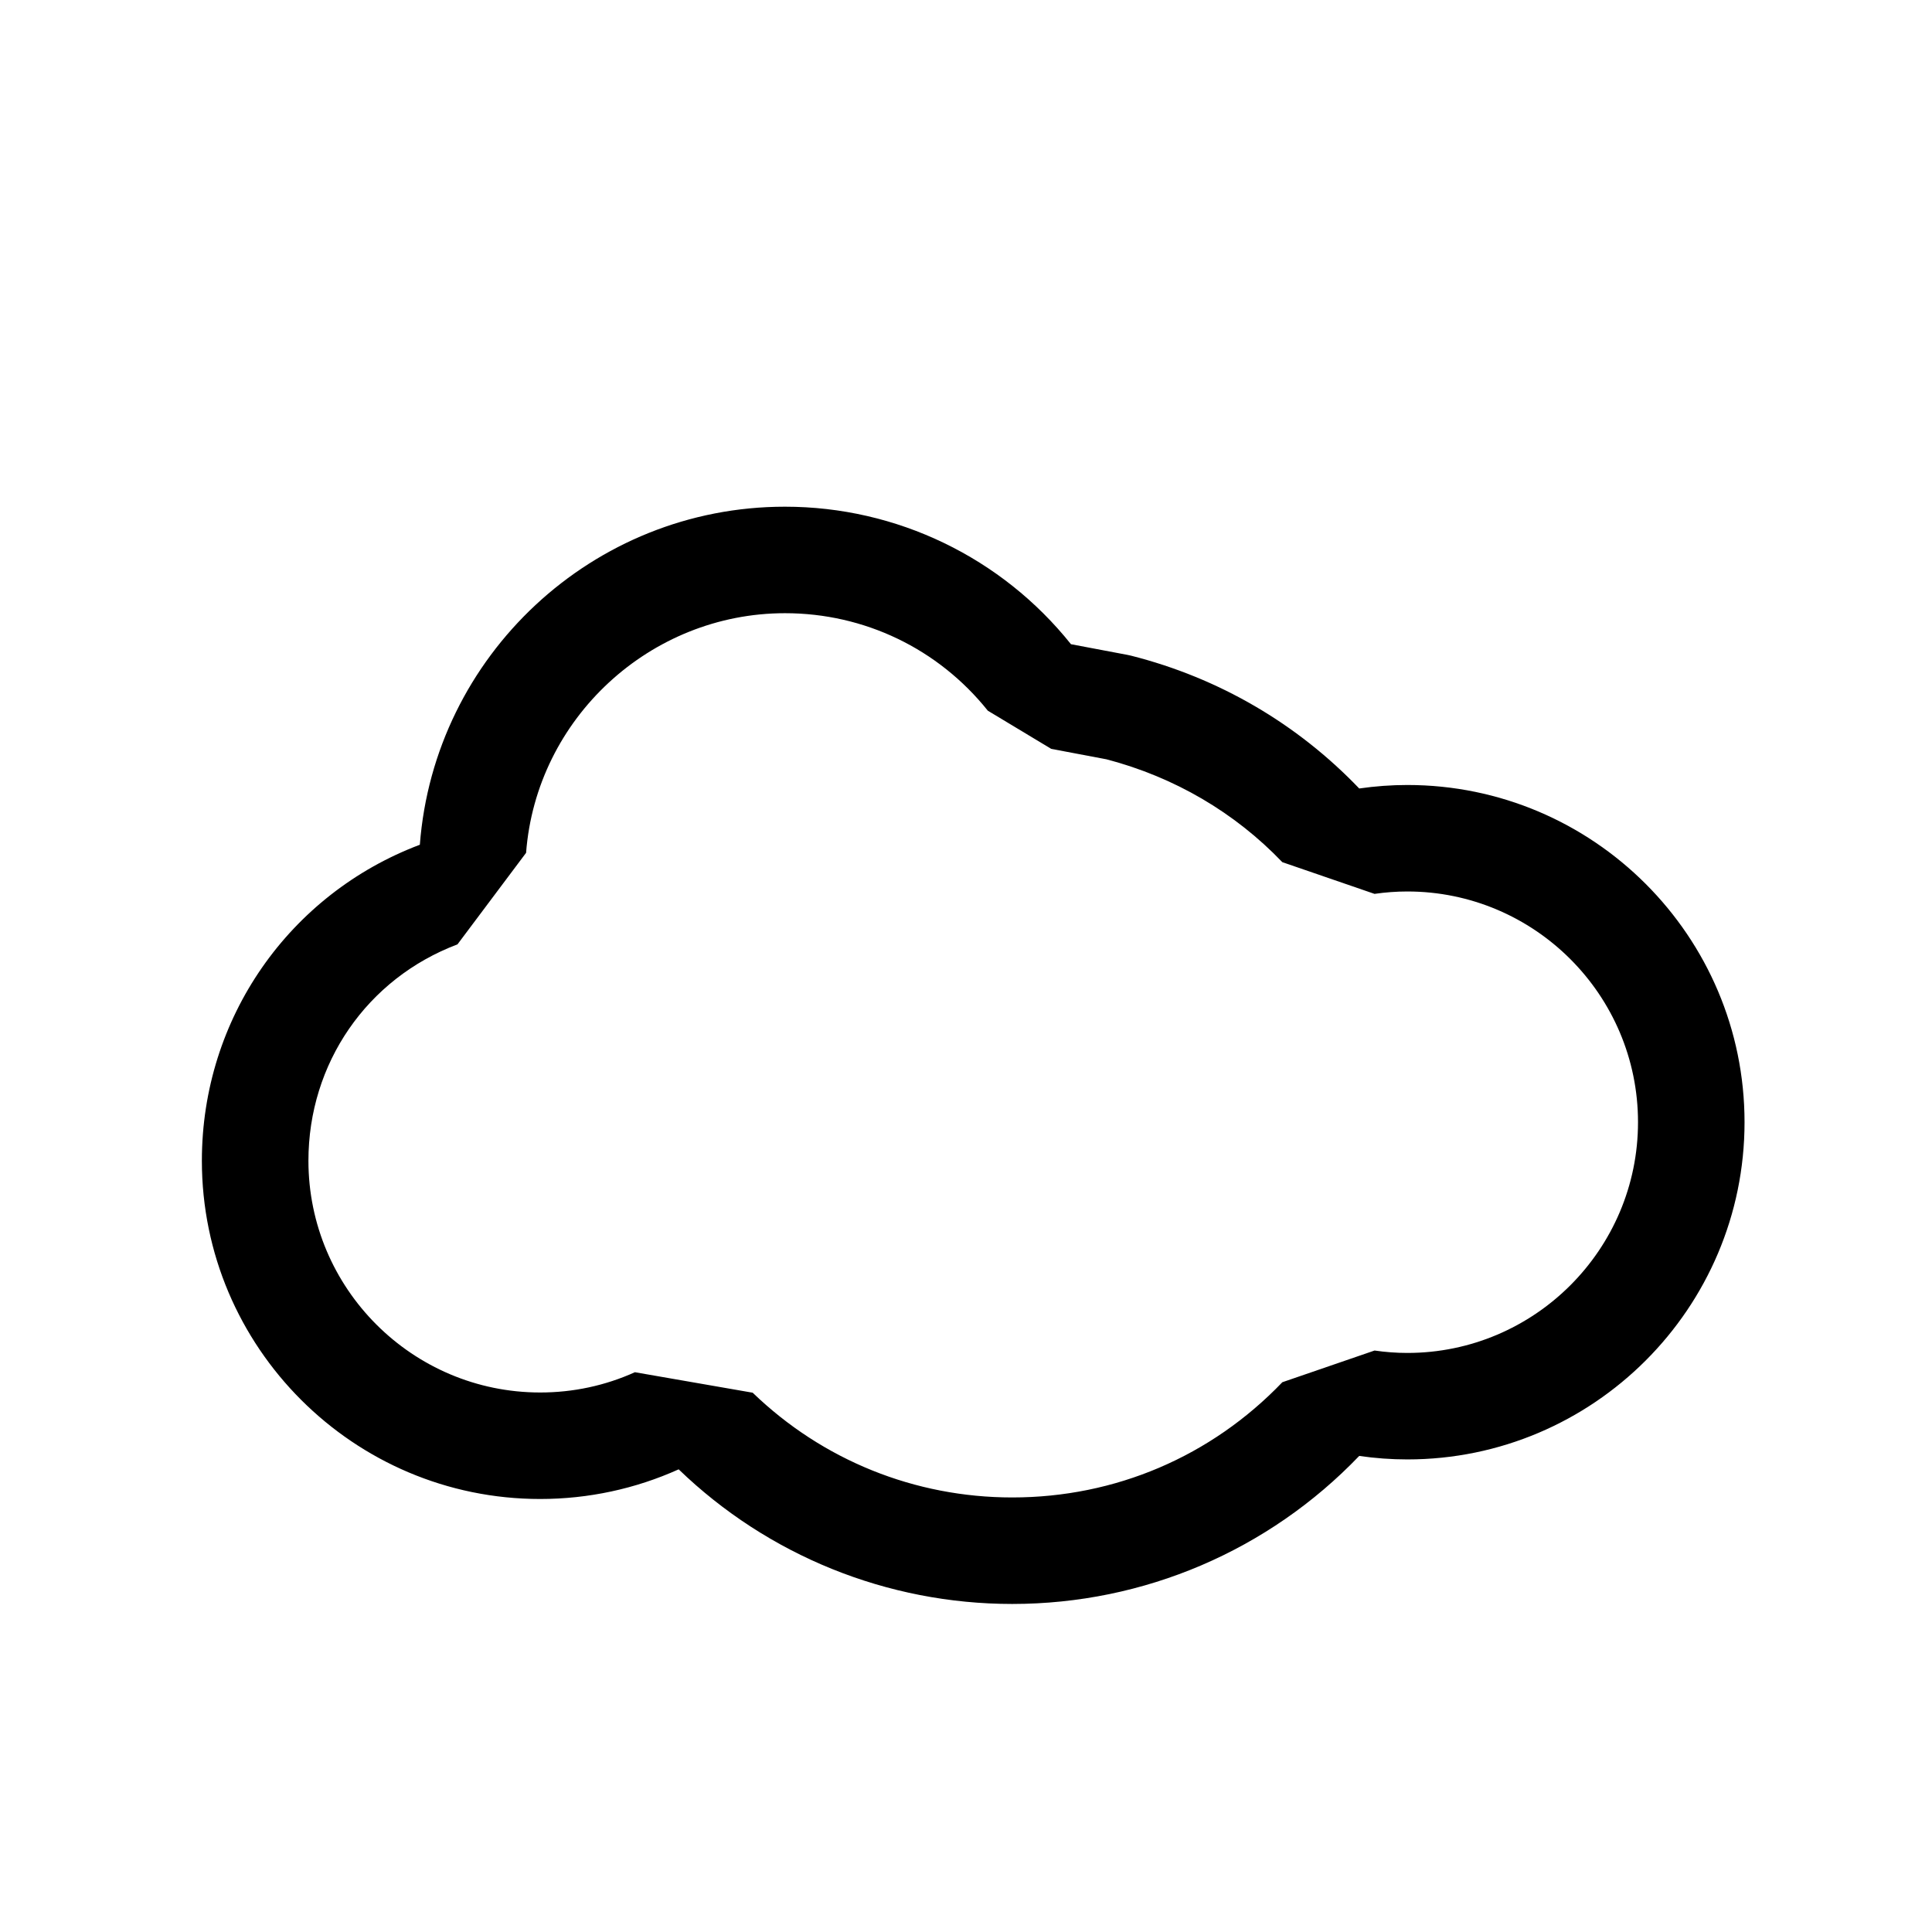 <?xml version="1.0" encoding="utf-8"?>
<!-- Generator: Adobe Illustrator 16.0.0, SVG Export Plug-In . SVG Version: 6.00 Build 0)  -->
<!DOCTYPE svg PUBLIC "-//W3C//DTD SVG 1.1//EN" "http://www.w3.org/Graphics/SVG/1.1/DTD/svg11.dtd">
<svg version="1.1" id="Layer_1" xmlns="http://www.w3.org/2000/svg" xmlns:xlink="http://www.w3.org/1999/xlink" x="0px" y="0px"
	 width="100px" height="100px" viewBox="0 0 100 100" enable-background="new 0 0 100 100" xml:space="preserve">
<path d="M72.842,40.631c-0.832,0-1.664,0.062-2.489,0.181c-3.218-3.36-7.266-5.723-11.808-6.874
	c-0.061-0.016-0.121-0.029-0.182-0.04l-2.93-0.554c-3.584-4.483-9.01-7.117-14.803-7.117c-9.963,0-18.154,7.723-18.899,17.497
	c-6.747,2.546-11.282,8.969-11.282,16.356c0,9.653,7.854,17.508,17.51,17.508c2.492,0,4.93-0.526,7.169-1.535
	c4.615,4.455,10.784,6.968,17.265,6.968c6.824,0,13.273-2.772,17.96-7.662c0.824,0.12,1.657,0.181,2.489,0.181
	c9.625,0,17.455-7.83,17.455-17.454C90.297,48.461,82.467,40.631,72.842,40.631z M72.842,70.028c-0.56,0-1.131-0.042-1.695-0.125
	l-4.773,1.641c-3.687,3.845-8.651,5.964-13.98,5.964c-5.041,0-9.814-1.926-13.436-5.422l-6.095-1.06
	c-1.544,0.695-3.194,1.049-4.903,1.049c-6.615,0-11.996-5.381-11.996-11.996c0-5.033,3.028-9.43,7.715-11.199l3.551-4.738
	c0.53-6.955,6.417-12.403,13.402-12.403c4.106,0,7.932,1.839,10.497,5.046l3.282,1.976l2.861,0.541
	c3.521,0.923,6.641,2.754,9.1,5.323l4.773,1.642c0.566-0.082,1.139-0.124,1.697-0.124c6.585,0,11.941,5.358,11.941,11.943
	C84.783,64.67,79.427,70.028,72.842,70.028z"/>
</svg>
